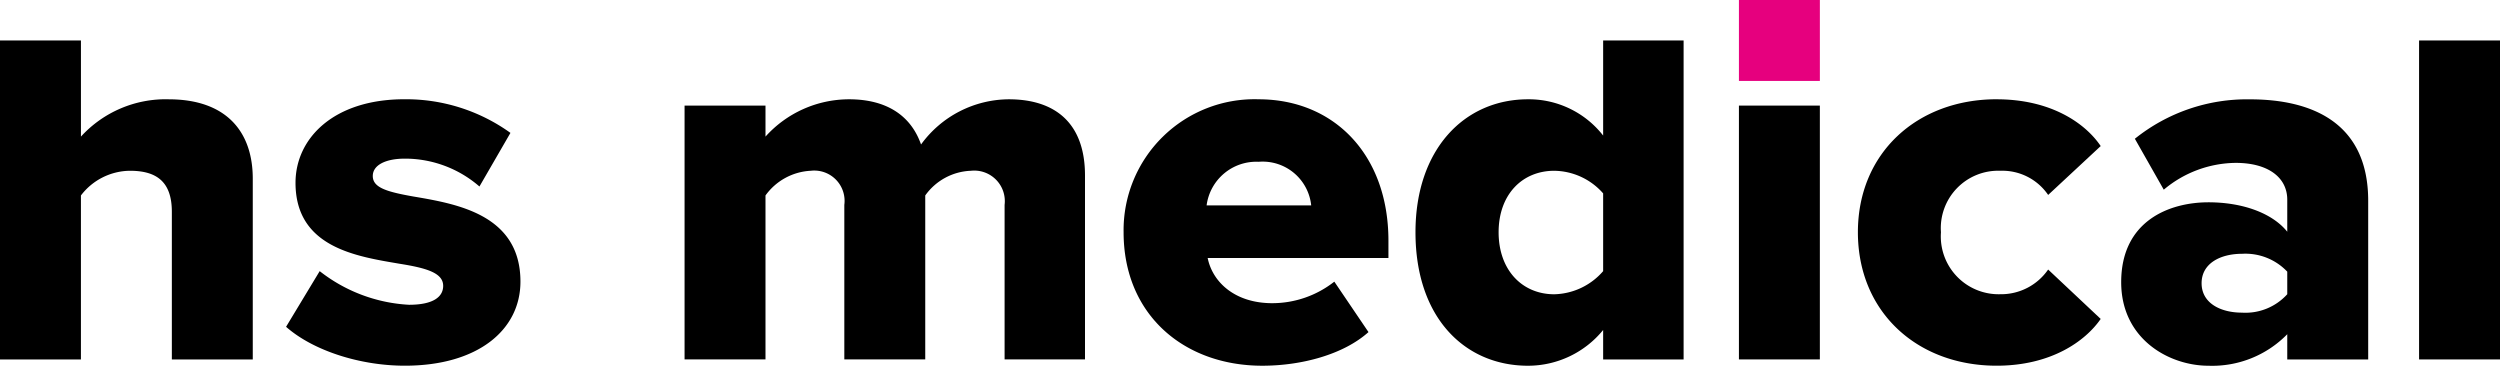 <svg xmlns="http://www.w3.org/2000/svg" xmlns:xlink="http://www.w3.org/1999/xlink" width="211.09" height="30.881" viewBox="0 0 211.09 30.881">
  <defs>
    <clipPath id="clip-path">
      <rect id="Rectangle_4" data-name="Rectangle 4" width="211.09" height="30.881" fill="none"/>
    </clipPath>
  </defs>
  <g id="Group_2" data-name="Group 2" transform="translate(0 0)">
    <g id="Group_1" data-name="Group 1" transform="translate(0 0)" clip-path="url(#clip-path)">
      <path id="Path_1" data-name="Path 1" d="M74.7,39.451a13.36,13.36,0,0,0,7.542,2.84c2.042,0,2.885-.665,2.885-1.6,0-1.109-1.464-1.509-3.683-1.864-3.638-.621-8.785-1.376-8.785-6.834,0-3.771,3.239-7.055,9.185-7.055a15.091,15.091,0,0,1,8.963,2.84l-2.618,4.526a9.582,9.582,0,0,0-6.3-2.352c-1.6,0-2.706.532-2.706,1.464,0,.977,1.153,1.331,3.417,1.731,3.638.621,9.051,1.509,9.051,7.188,0,4.082-3.594,7.1-9.762,7.1-3.816,0-7.765-1.287-10.028-3.284Z" transform="translate(-47.707 -16.557)"/>
      <path id="Path_2" data-name="Path 2" d="M198.977,33.86a2.581,2.581,0,0,0-2.839-2.884,4.957,4.957,0,0,0-3.861,2.085V46.905h-6.833V33.86a2.561,2.561,0,0,0-2.84-2.884,5.016,5.016,0,0,0-3.816,2.085V46.905h-6.833V25.473h6.833v2.618a9.505,9.505,0,0,1,7.055-3.15c3.061,0,5.192,1.287,6.079,3.816a9.223,9.223,0,0,1,7.41-3.816c3.949,0,6.434,2.041,6.434,6.434V46.905h-6.789Z" transform="translate(-114.153 -16.557)"/>
      <path id="Path_3" data-name="Path 3" d="M293.634,24.941c6.345,0,10.96,4.659,10.96,11.936v1.464H289.331c.4,2,2.262,3.816,5.458,3.816a8.484,8.484,0,0,0,5.236-1.819l2.884,4.259c-2.13,1.908-5.68,2.84-8.963,2.84-6.612,0-11.714-4.3-11.714-11.271a11.06,11.06,0,0,1,11.4-11.226M289.241,33.9h8.831a4.12,4.12,0,0,0-4.438-3.683,4.235,4.235,0,0,0-4.393,3.683" transform="translate(-187.36 -16.557)"/>
      <rect id="Rectangle_1" data-name="Rectangle 1" width="6.833" height="21.432" transform="translate(146.828 8.916)"/>
      <path id="Path_4" data-name="Path 4" d="M478.4,24.941c4.615,0,7.5,2.041,8.786,3.949l-4.437,4.127a4.685,4.685,0,0,0-4.038-2.041,4.846,4.846,0,0,0-5.014,5.191A4.883,4.883,0,0,0,478.71,41.4a4.825,4.825,0,0,0,4.038-2.085l4.437,4.171c-1.287,1.864-4.171,3.949-8.786,3.949-6.7,0-11.715-4.526-11.715-11.271,0-6.7,5.015-11.226,11.715-11.226" transform="translate(-309.811 -16.557)"/>
      <path id="Path_5" data-name="Path 5" d="M546.84,44.776a8.852,8.852,0,0,1-6.656,2.662c-3.283,0-7.366-2.219-7.366-7.055,0-5.192,4.082-6.745,7.366-6.745,2.84,0,5.369.887,6.656,2.485V33.416c0-1.864-1.6-3.106-4.348-3.106a9.563,9.563,0,0,0-6.079,2.263l-2.44-4.3a15.111,15.111,0,0,1,9.717-3.328c5.147,0,9.984,1.908,9.984,8.564v13.4H546.84Zm0-5.281a4.875,4.875,0,0,0-3.816-1.509c-1.819,0-3.417.8-3.417,2.485s1.6,2.485,3.417,2.485A4.755,4.755,0,0,0,546.84,41.4Z" transform="translate(-353.713 -16.557)"/>
      <rect id="Rectangle_2" data-name="Rectangle 2" width="6.833" height="26.932" transform="translate(204.257 3.417)"/>
      <path id="Path_6" data-name="Path 6" d="M371.406,10.164v8.029a7.959,7.959,0,0,0-6.345-3.062c-5.369,0-9.5,4.215-9.5,11.226,0,7.278,4.216,11.271,9.5,11.271a8.185,8.185,0,0,0,6.345-3.018V37.1H378.2V10.164Zm0,19.477a5.627,5.627,0,0,1-4.126,1.953c-2.707,0-4.7-2.041-4.7-5.236s2-5.191,4.7-5.191a5.584,5.584,0,0,1,4.126,1.908Z" transform="translate(-236.043 -6.747)"/>
      <path id="Path_7" data-name="Path 7" d="M14.244,15.131a9.688,9.688,0,0,0-7.41,3.15V10.164H0V37.1H6.833V23.251a5.268,5.268,0,0,1,4.127-2.085c2.175,0,3.55.843,3.55,3.461V37.1h6.833V21.832c0-3.949-2.219-6.7-7.1-6.7" transform="translate(0 -6.747)"/>
      <rect id="Rectangle_3" data-name="Rectangle 3" width="6.834" height="6.834" transform="translate(146.828 0)" fill="#e6007e"/>
    </g>
  </g>
</svg>
